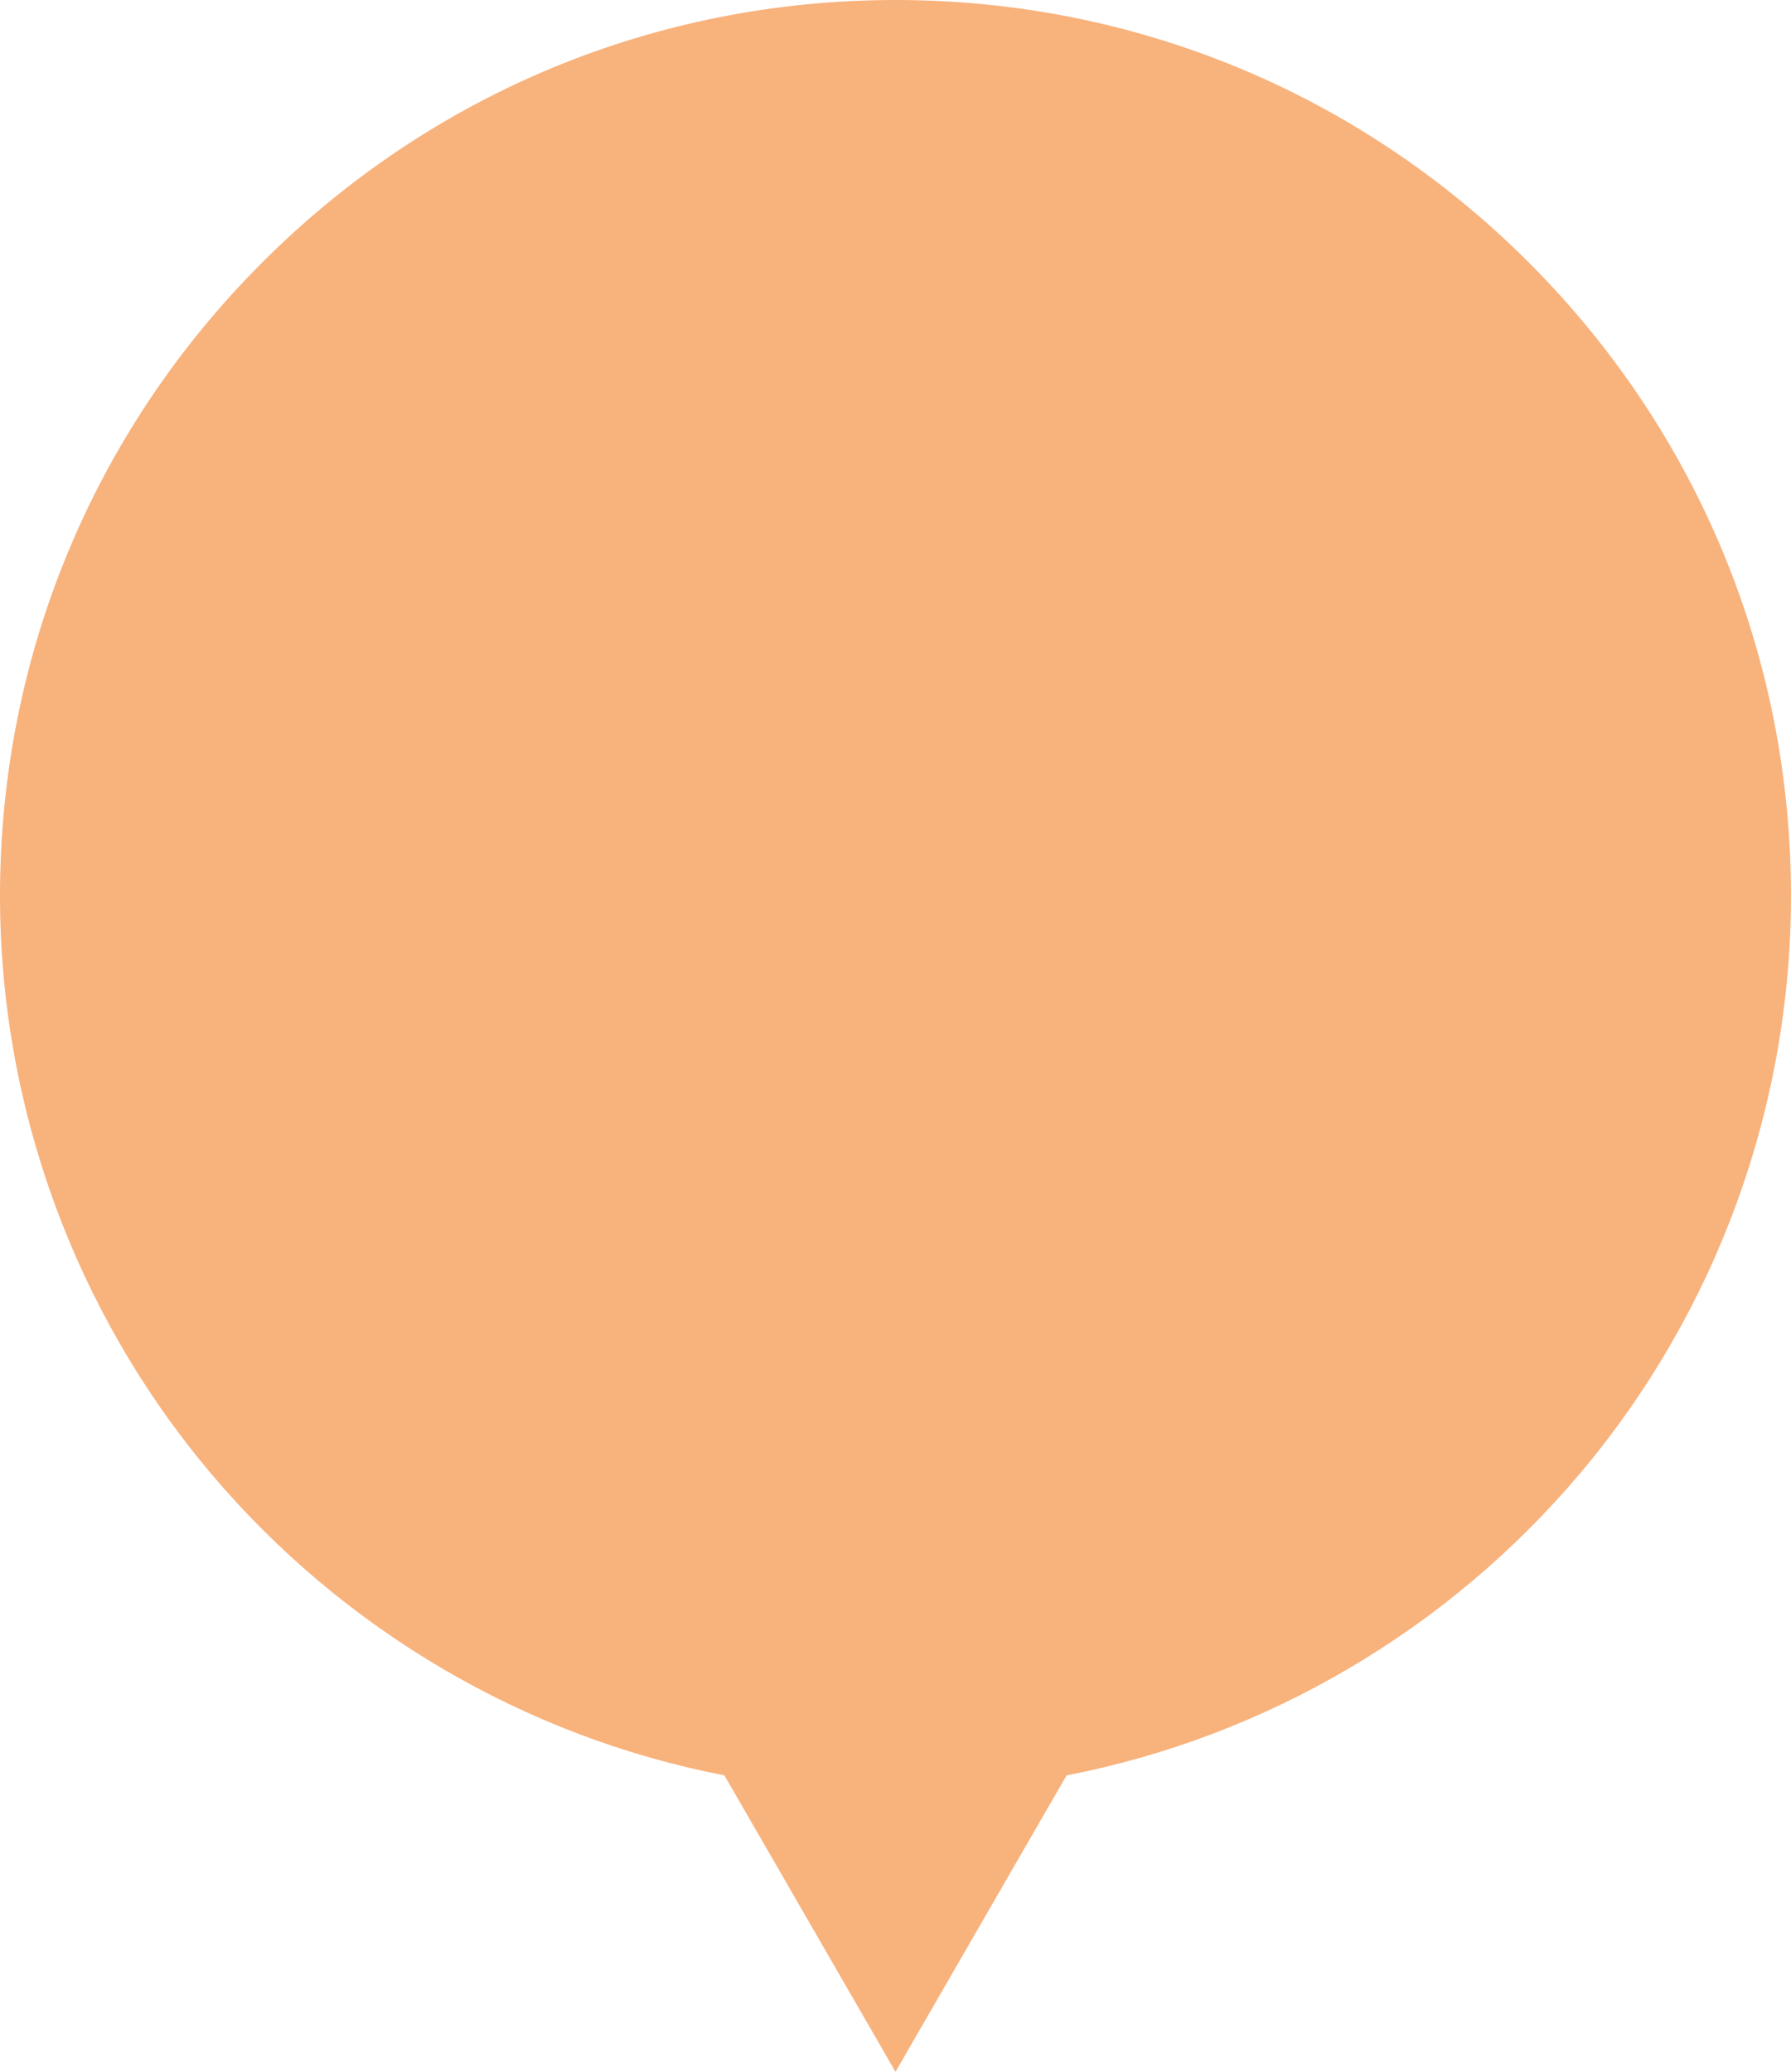 <?xml version="1.0" encoding="UTF-8" standalone="no"?><svg xmlns="http://www.w3.org/2000/svg" xmlns:xlink="http://www.w3.org/1999/xlink" fill="#000000" height="698.6" preserveAspectRatio="xMidYMid meet" version="1" viewBox="0.0 0.0 604.2 698.6" width="604.2" zoomAndPan="magnify"><g><linearGradient gradientUnits="userSpaceOnUse" id="a" x1="302.098" x2="302.098" xlink:actuate="onLoad" xlink:show="other" xlink:type="simple" y1="684.637" y2="7"><stop offset="0" stop-color="#f8b27c"/><stop offset="1" stop-color="#f8b27c"/></linearGradient><path d="M302.098,7C139.12,7,7,139.12,7,302.098c0,144.793,104.285,265.219,241.84,290.293 l53.258,92.246l53.258-92.246c137.555-25.074,241.84-145.5,241.84-290.293C597.196,139.12,465.076,7,302.098,7z" fill="url(#a)"/></g><g><linearGradient gradientUnits="userSpaceOnUse" id="b" x1="302.098" x2="302.098" xlink:actuate="onLoad" xlink:show="other" xlink:type="simple" y1="0" y2="698.637"><stop offset="0" stop-color="#f8b27c"/><stop offset="1" stop-color="#f8b27c"/></linearGradient><path d="M302.098,698.637l-57.713-99.961 C176.982,585.624,115.505,549.48,70.984,496.65C25.209,442.332,0,373.239,0,302.098 c0-80.693,31.424-156.557,88.482-213.615S221.405,0,302.098,0s156.557,31.424,213.615,88.482 s88.482,132.922,88.482,213.615c0,71.142-25.209,140.235-70.983,194.552 c-44.522,52.83-105.998,88.974-173.402,102.026L302.098,698.637z M302.098,14 C143.24,14,14,143.24,14,302.098c0,139.28,99.292,258.47,236.094,283.406l3.188,0.581l48.816,84.552 l48.815-84.552l3.188-0.581c136.803-24.936,236.095-144.126,236.095-283.406C590.196,143.24,460.955,14,302.098,14z" fill="url(#b)"/></g></svg>